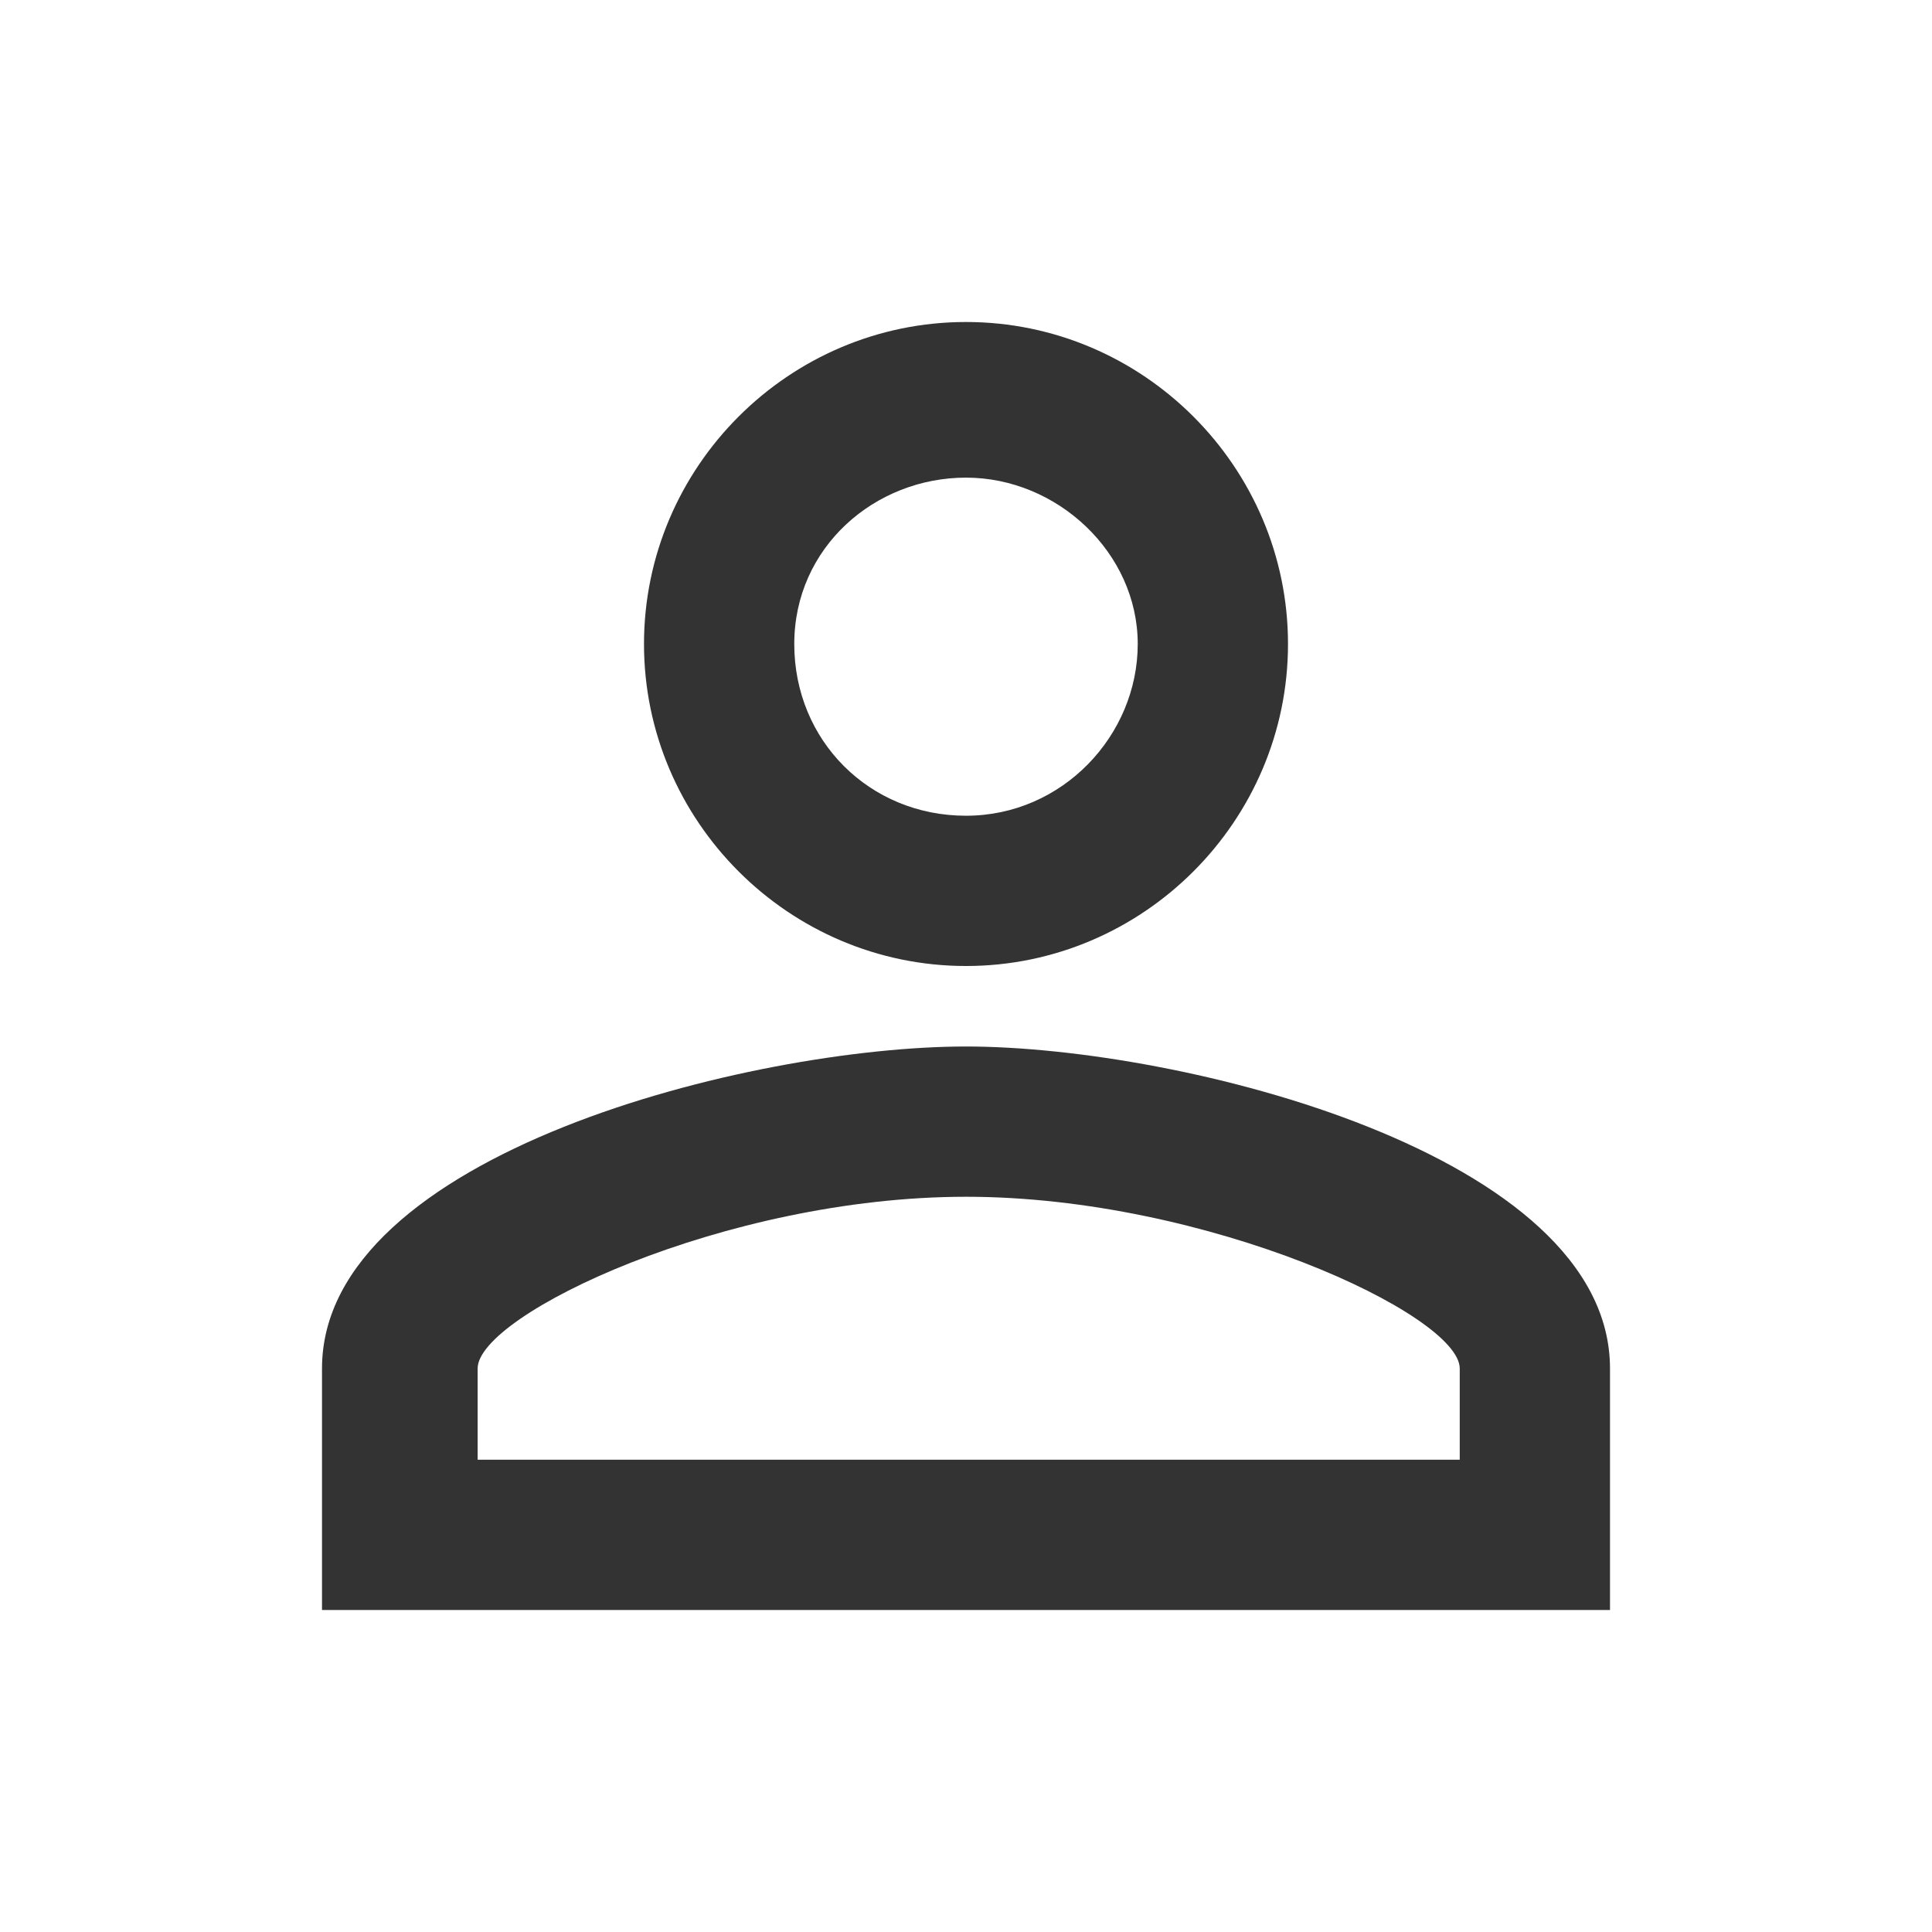 <?xml version="1.0" encoding="utf-8"?>
<!-- Generator: Adobe Illustrator 23.0.6, SVG Export Plug-In . SVG Version: 6.00 Build 0)  -->
<svg version="1.1" id="Layer_1" xmlns="http://www.w3.org/2000/svg" xmlns:xlink="http://www.w3.org/1999/xlink" x="0px" y="0px"
	 viewBox="0 0 36 36" style="enable-background:new 0 0 36 36;" xml:space="preserve">
<style type="text/css">
	.st0{fill:#333333;}
	.st1{fill:none;}
</style>
<path class="st0" d="M18,8.9c1.7,0,3.2,1.4,3.2,3.1s-1.4,3.2-3.2,3.2s-3.2-1.4-3.2-3.2S16.3,8.9,18,8.9 M18,22.3
	c4.5,0,9.2,2.2,9.2,3.2v1.7H8.9v-1.7C8.9,24.5,13.5,22.3,18,22.3 M18,6c-3.3,0-6,2.7-6,6s2.7,6,6,6s6-2.7,6-6S21.3,6,18,6z M18,19.5
	c-4,0-12,2-12,6V30h24v-4.5C30,21.5,22,19.5,18,19.5z"/>
<path class="st1" d="M0,0h36v36H0V0z"/>
</svg>
